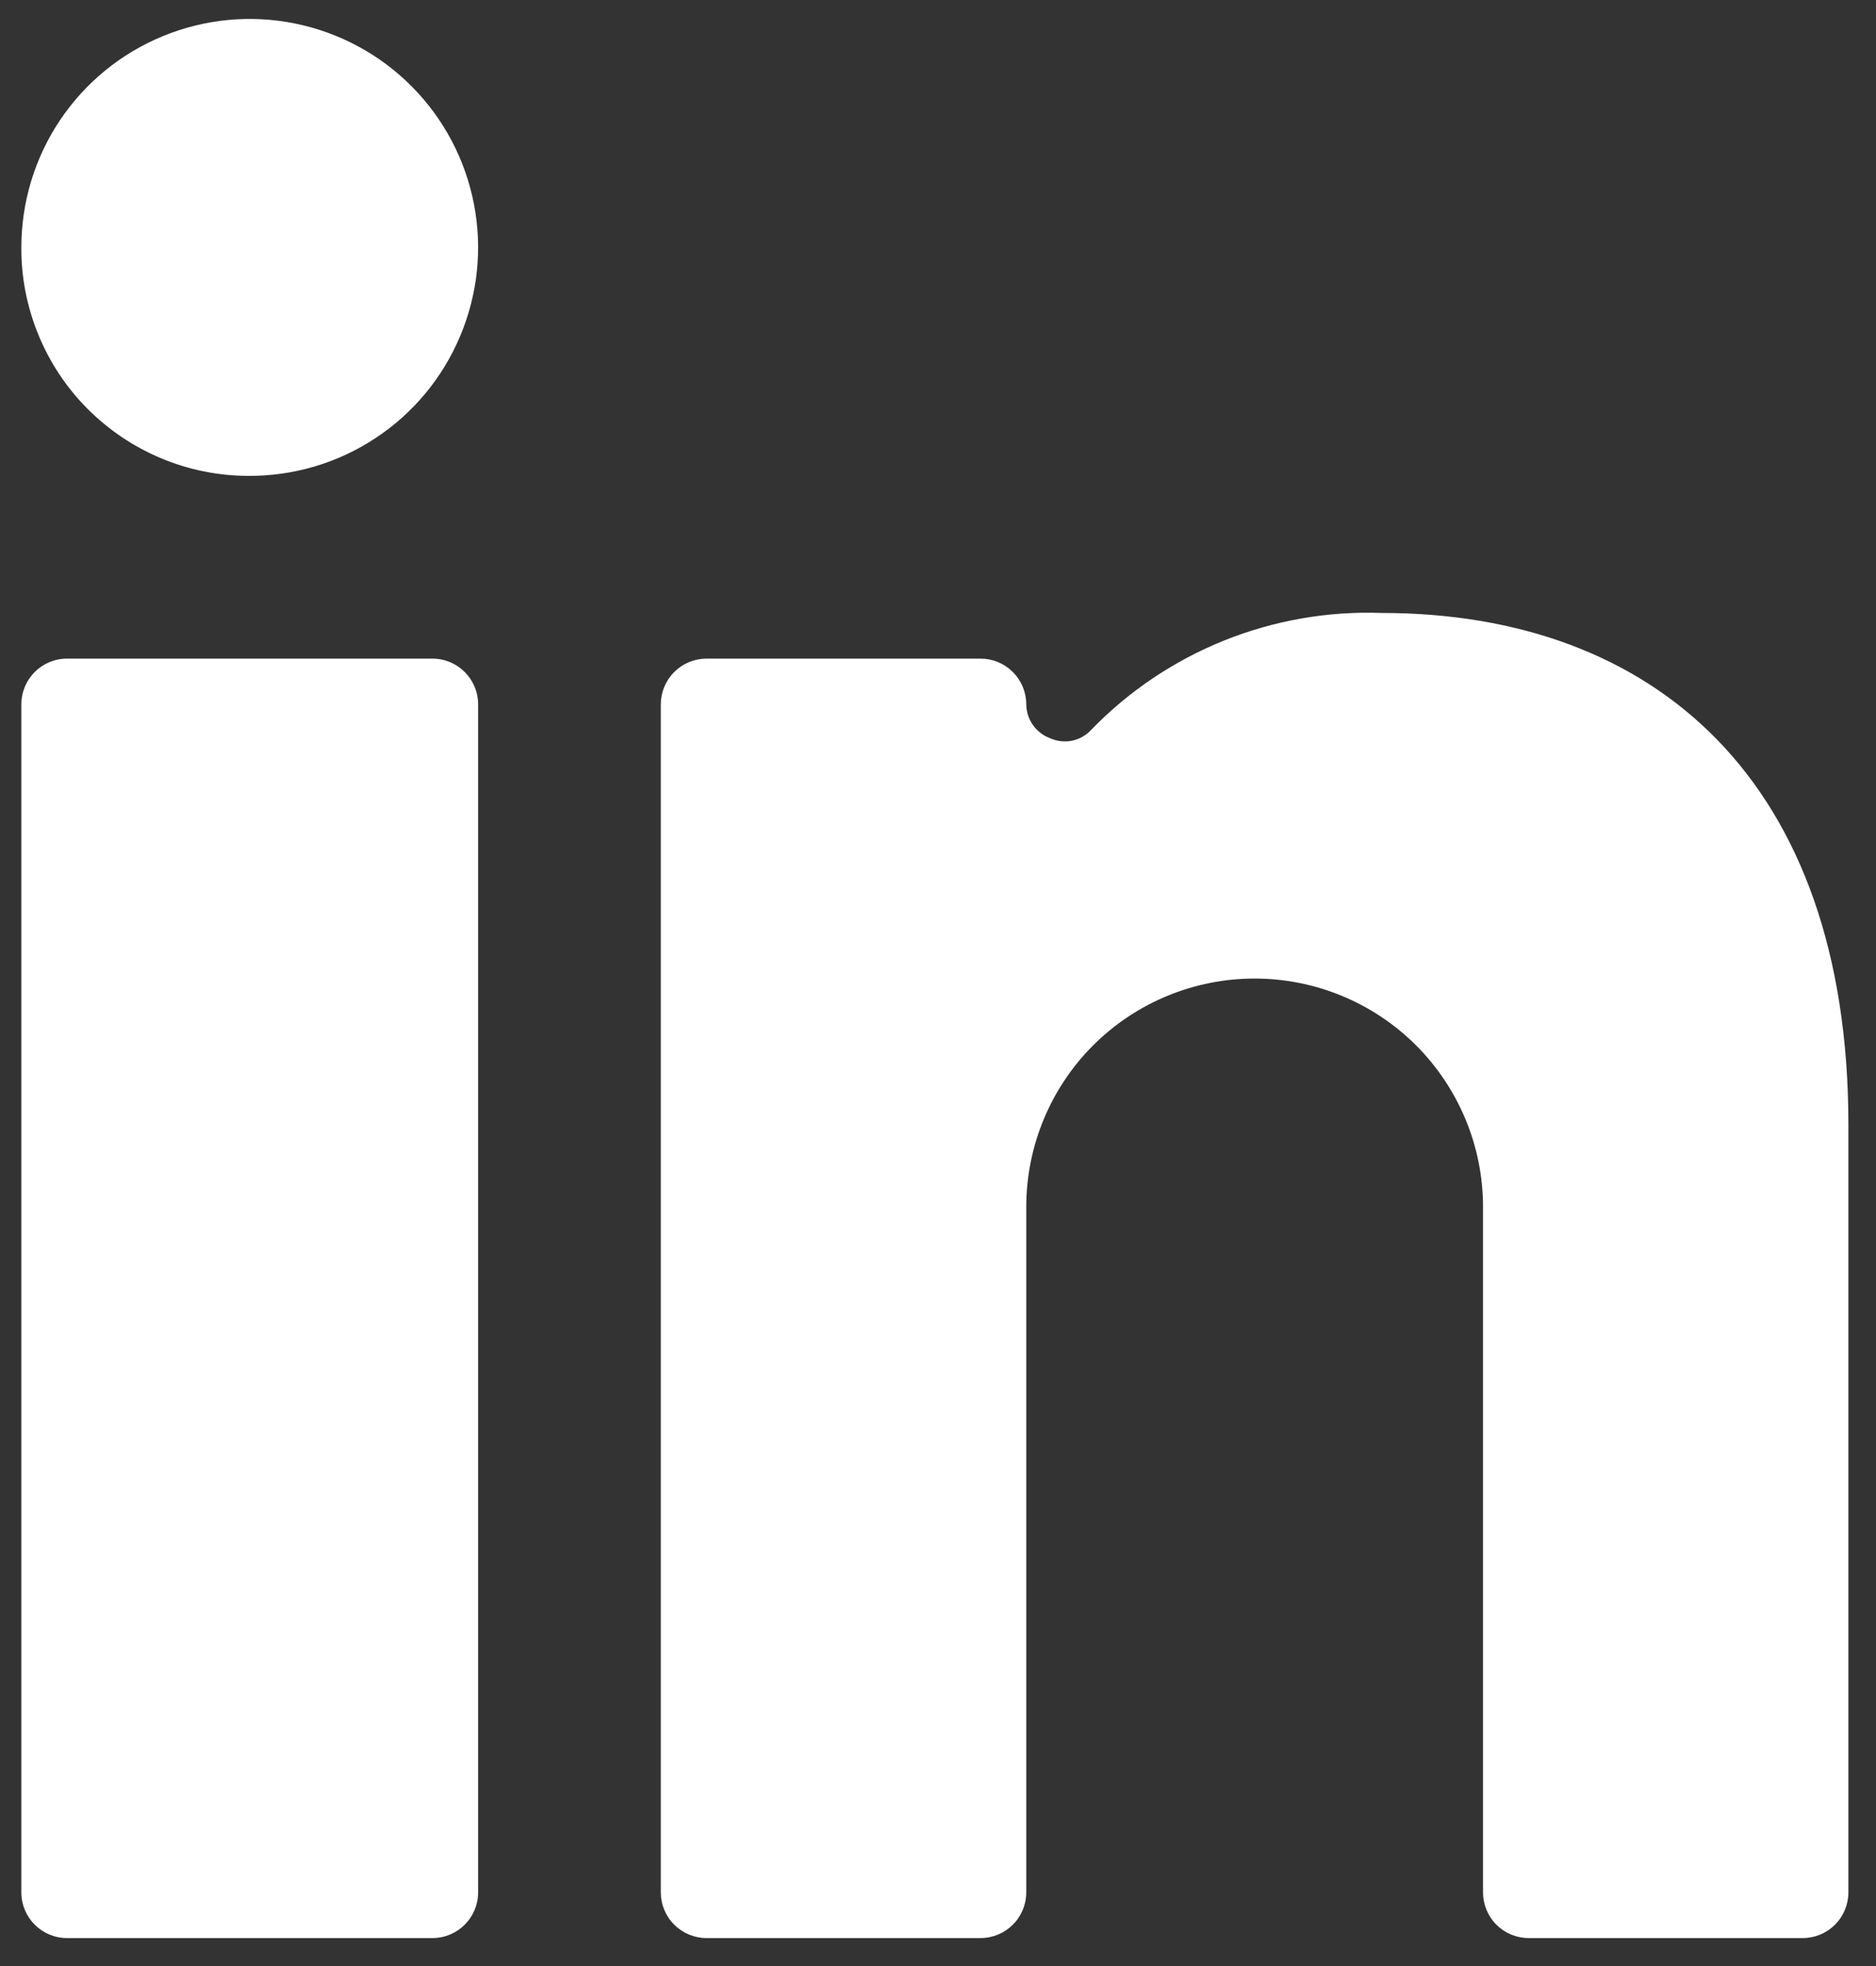 <svg width="21" height="22" viewBox="0 0 21 22" fill="none" xmlns="http://www.w3.org/2000/svg">
<rect x="0" y="0" width="21" height="22" fill="#333333" stroke="none"/>
<path d="M4.841 7.37H0.75C0.468 7.37 0.239 7.599 0.239 7.882V21.176C0.239 21.458 0.468 21.687 0.75 21.687H4.841C5.123 21.687 5.352 21.458 5.352 21.176V7.882C5.352 7.599 5.123 7.37 4.841 7.37Z" fill="#ffffff"/>
<path d="M2.775 5.325C3.281 5.329 3.778 5.183 4.201 4.904C4.624 4.626 4.955 4.228 5.151 3.761C5.348 3.294 5.402 2.78 5.305 2.282C5.209 1.785 4.967 1.328 4.61 0.968C4.254 0.609 3.798 0.363 3.302 0.263C2.805 0.162 2.29 0.212 1.822 0.405C1.353 0.598 0.953 0.925 0.671 1.346C0.389 1.767 0.239 2.262 0.239 2.769C0.237 3.103 0.302 3.434 0.429 3.744C0.555 4.053 0.742 4.335 0.977 4.572C1.213 4.809 1.493 4.998 1.801 5.127C2.11 5.257 2.441 5.324 2.775 5.325Z" fill="#ffffff"/>
<path d="M17.112 21.687H20.18C20.316 21.687 20.446 21.633 20.541 21.537C20.637 21.442 20.691 21.311 20.691 21.176V12.586C20.691 8.73 18.513 6.859 15.466 6.859C14.862 6.837 14.261 6.943 13.701 7.168C13.14 7.394 12.634 7.734 12.214 8.168C12.156 8.23 12.081 8.272 11.998 8.289C11.916 8.305 11.83 8.295 11.753 8.26C11.676 8.231 11.609 8.179 11.562 8.112C11.514 8.044 11.489 7.964 11.488 7.882C11.488 7.746 11.434 7.616 11.338 7.52C11.242 7.424 11.112 7.37 10.976 7.37H7.908C7.773 7.37 7.643 7.424 7.547 7.52C7.451 7.616 7.397 7.746 7.397 7.882V21.176C7.397 21.311 7.451 21.442 7.547 21.537C7.643 21.633 7.773 21.687 7.908 21.687H10.976C11.112 21.687 11.242 21.633 11.338 21.537C11.434 21.442 11.488 21.311 11.488 21.176V13.506C11.488 12.828 11.757 12.178 12.236 11.698C12.716 11.219 13.366 10.95 14.044 10.95C14.722 10.95 15.372 11.219 15.852 11.698C16.331 12.178 16.601 12.828 16.601 13.506V21.176C16.601 21.311 16.655 21.442 16.75 21.537C16.846 21.633 16.976 21.687 17.112 21.687Z" fill="#ffffff"/>
</svg>
